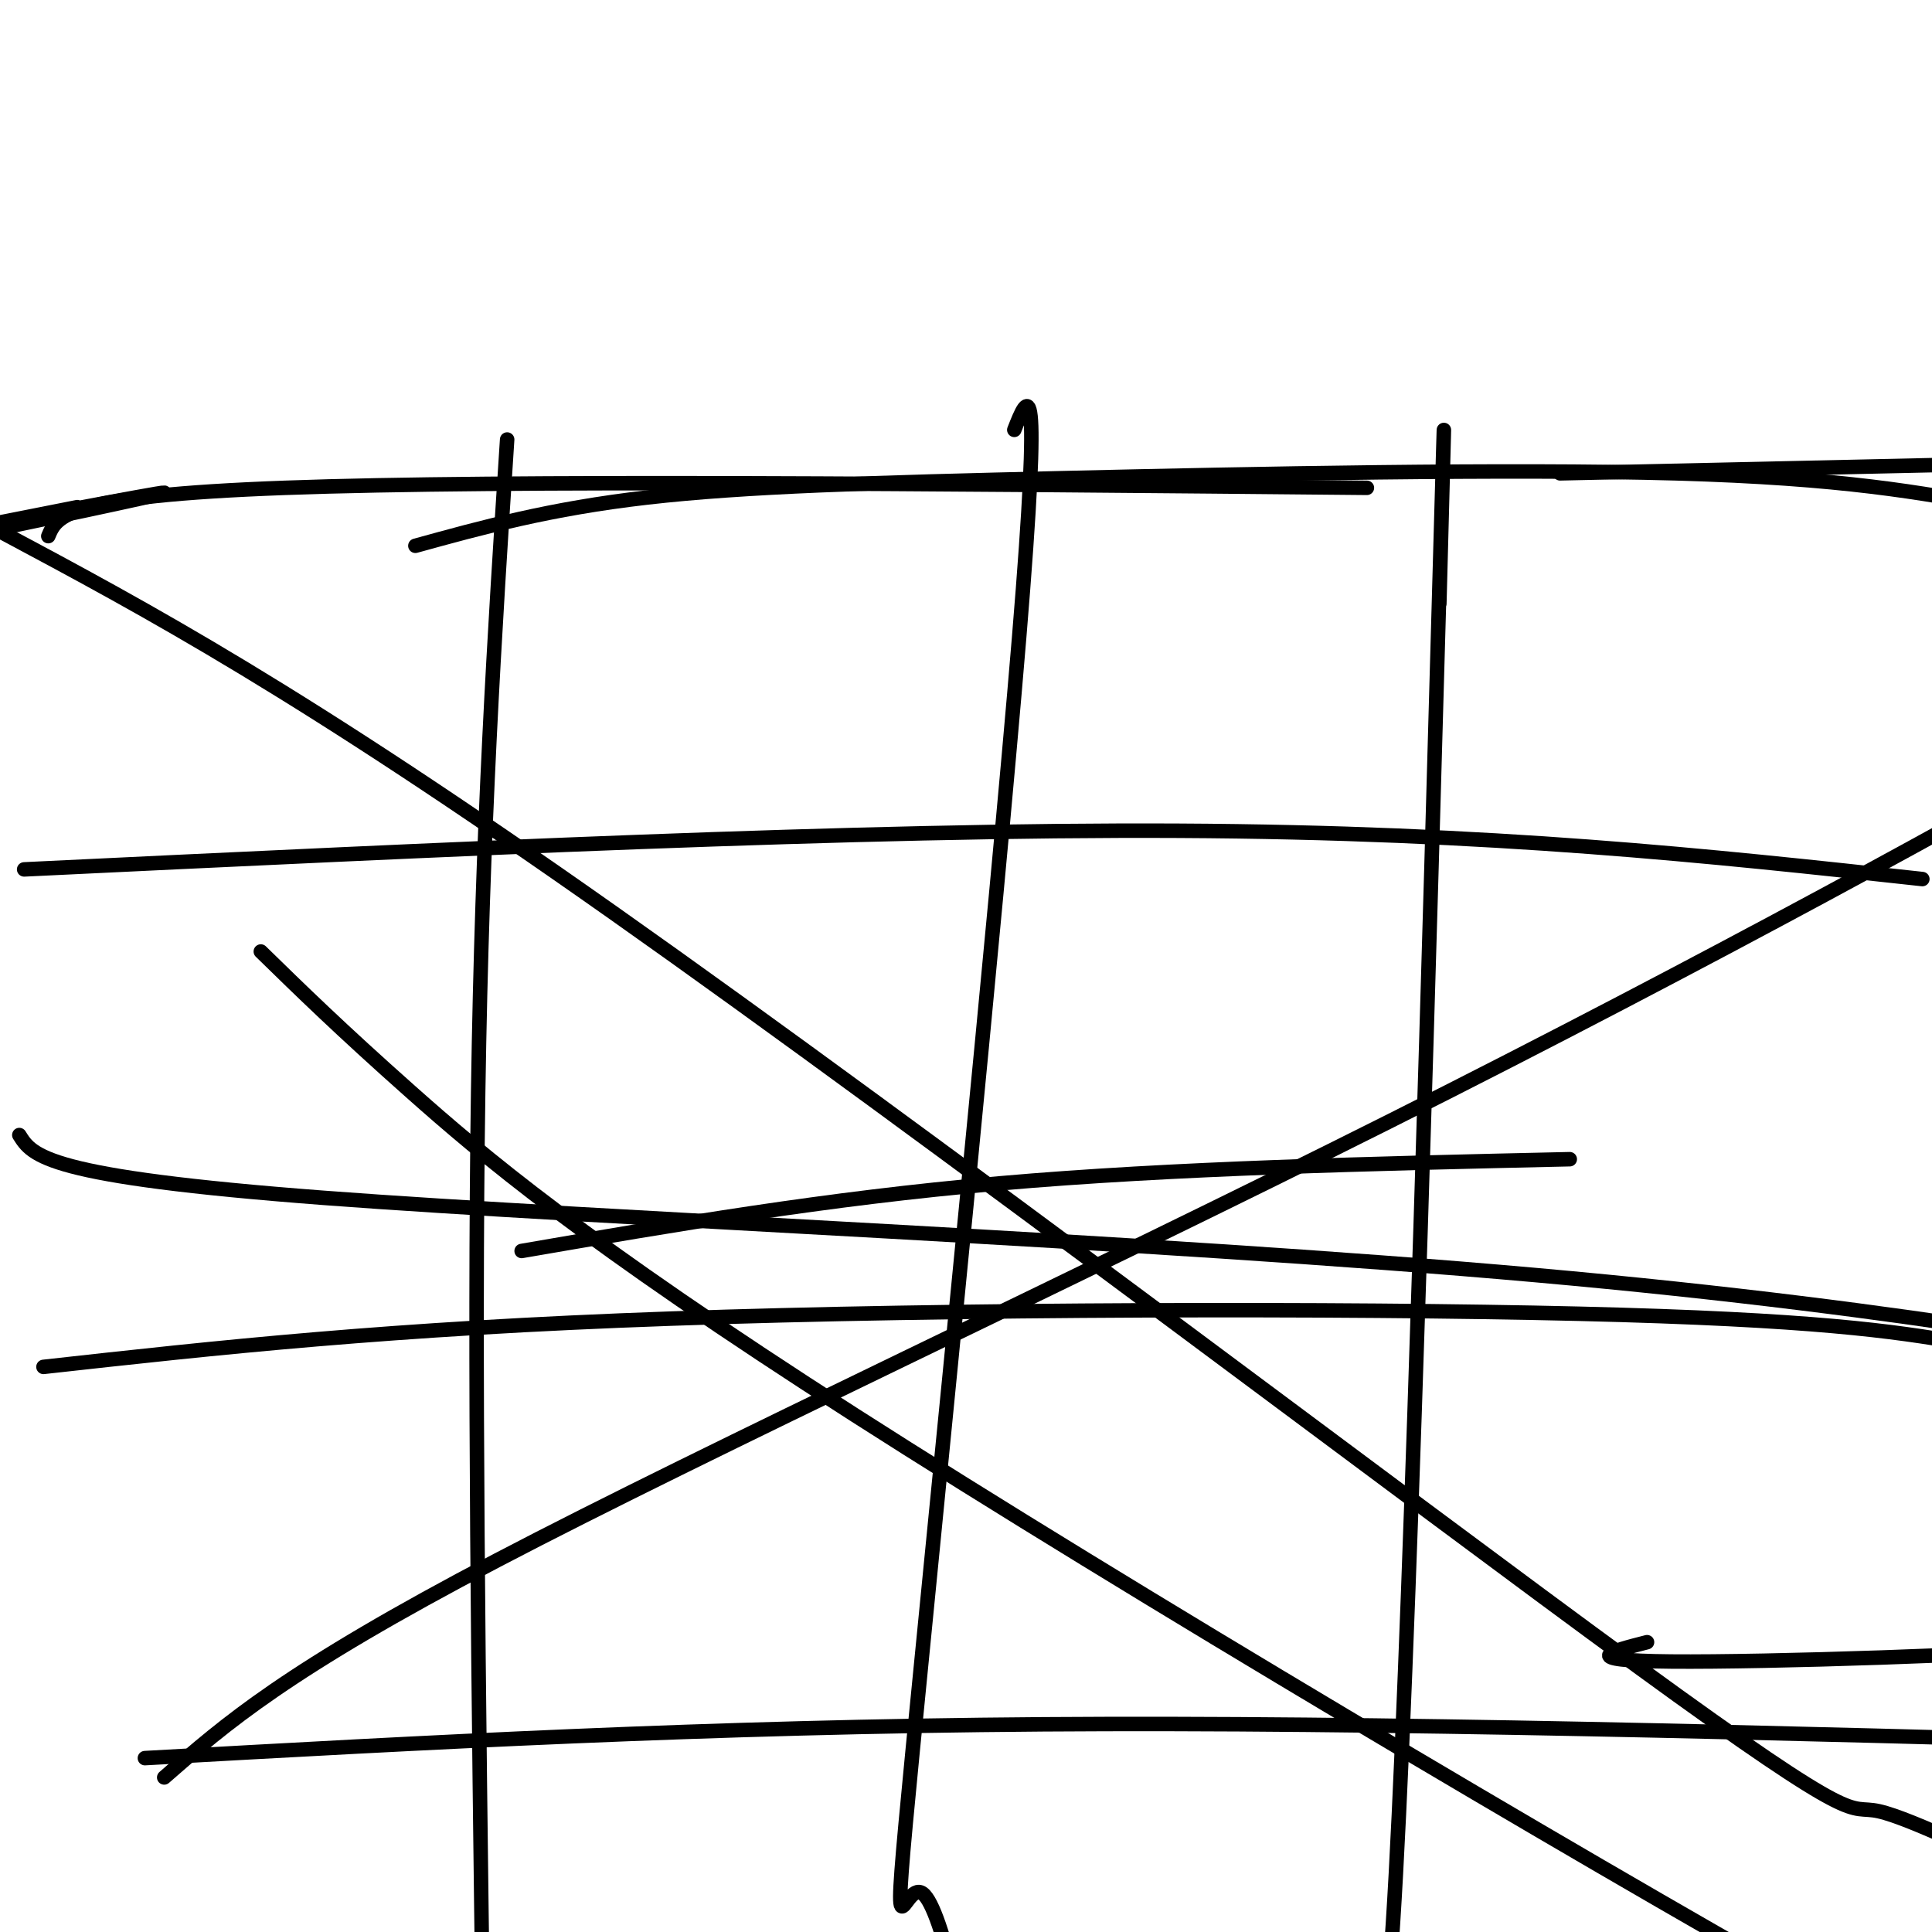 <svg viewBox='0 0 400 400' version='1.1' xmlns='http://www.w3.org/2000/svg' xmlns:xlink='http://www.w3.org/1999/xlink'><g fill='none' stroke='#000000' stroke-width='3' stroke-linecap='round' stroke-linejoin='round'><path d='M10,111c1.750,-4.167 3.500,-8.333 49,-10c45.500,-1.667 134.750,-0.833 224,0'/><path d='M86,113c13.940,-3.845 27.881,-7.690 48,-10c20.119,-2.310 46.417,-3.083 86,-4c39.583,-0.917 92.452,-1.976 127,-1c34.548,0.976 50.774,3.988 67,7'/><path d='M323,98c0.000,0.000 91.000,-2.000 91,-2'/><path d='M16,105c-16.744,3.304 -33.488,6.607 -25,5c8.488,-1.607 42.208,-8.125 43,-8c0.792,0.125 -31.345,6.893 -42,9c-10.655,2.107 0.173,-0.446 11,-3'/><path d='M5,180c86.750,-4.167 173.500,-8.333 239,-8c65.500,0.333 109.750,5.167 154,10'/><path d='M9,283c35.810,-3.976 71.619,-7.952 130,-10c58.381,-2.048 139.333,-2.167 188,-1c48.667,1.167 65.048,3.619 79,6c13.952,2.381 25.476,4.690 37,7'/><path d='M30,364c58.083,-3.250 116.167,-6.500 186,-7c69.833,-0.500 151.417,1.750 233,4'/><path d='M105,91c-2.583,40.000 -5.167,80.000 -6,135c-0.833,55.000 0.083,125.000 1,195'/><path d='M298,125c0.815,-30.655 1.631,-61.310 0,-3c-1.631,58.310 -5.708,205.583 -9,266c-3.292,60.417 -5.798,33.976 -10,25c-4.202,-8.976 -10.101,-0.488 -16,8'/><path d='M34,368c12.589,-11.030 25.179,-22.060 69,-45c43.821,-22.940 118.875,-57.792 185,-91c66.125,-33.208 123.321,-64.774 148,-79c24.679,-14.226 16.839,-11.113 9,-8'/><path d='M0,110c30.927,16.518 61.853,33.037 127,79c65.147,45.963 164.514,121.372 212,156c47.486,34.628 43.093,28.477 50,30c6.907,1.523 25.116,10.721 31,13c5.884,2.279 -0.558,-2.360 -7,-7'/><path d='M4,235c2.690,4.315 5.381,8.631 63,13c57.619,4.369 170.167,8.792 251,16c80.833,7.208 129.952,17.202 149,21c19.048,3.798 8.024,1.399 -3,-1'/><path d='M210,89c2.877,-7.306 5.754,-14.612 1,43c-4.754,57.612 -17.140,180.144 -22,230c-4.860,49.856 -2.193,27.038 2,30c4.193,2.962 9.912,31.703 12,47c2.088,15.297 0.544,17.148 -1,19'/><path d='M54,197c8.203,8.018 16.405,16.035 31,29c14.595,12.965 35.582,30.877 92,67c56.418,36.123 148.266,90.456 199,119c50.734,28.544 60.352,31.298 54,28c-6.352,-3.298 -28.676,-12.649 -51,-22'/><path d='M341,340c-7.489,1.911 -14.978,3.822 5,4c19.978,0.178 67.422,-1.378 86,-3c18.578,-1.622 8.289,-3.311 -2,-5'/><path d='M108,259c31.417,-5.417 62.833,-10.833 99,-14c36.167,-3.167 77.083,-4.083 118,-5'/></g>
</svg>